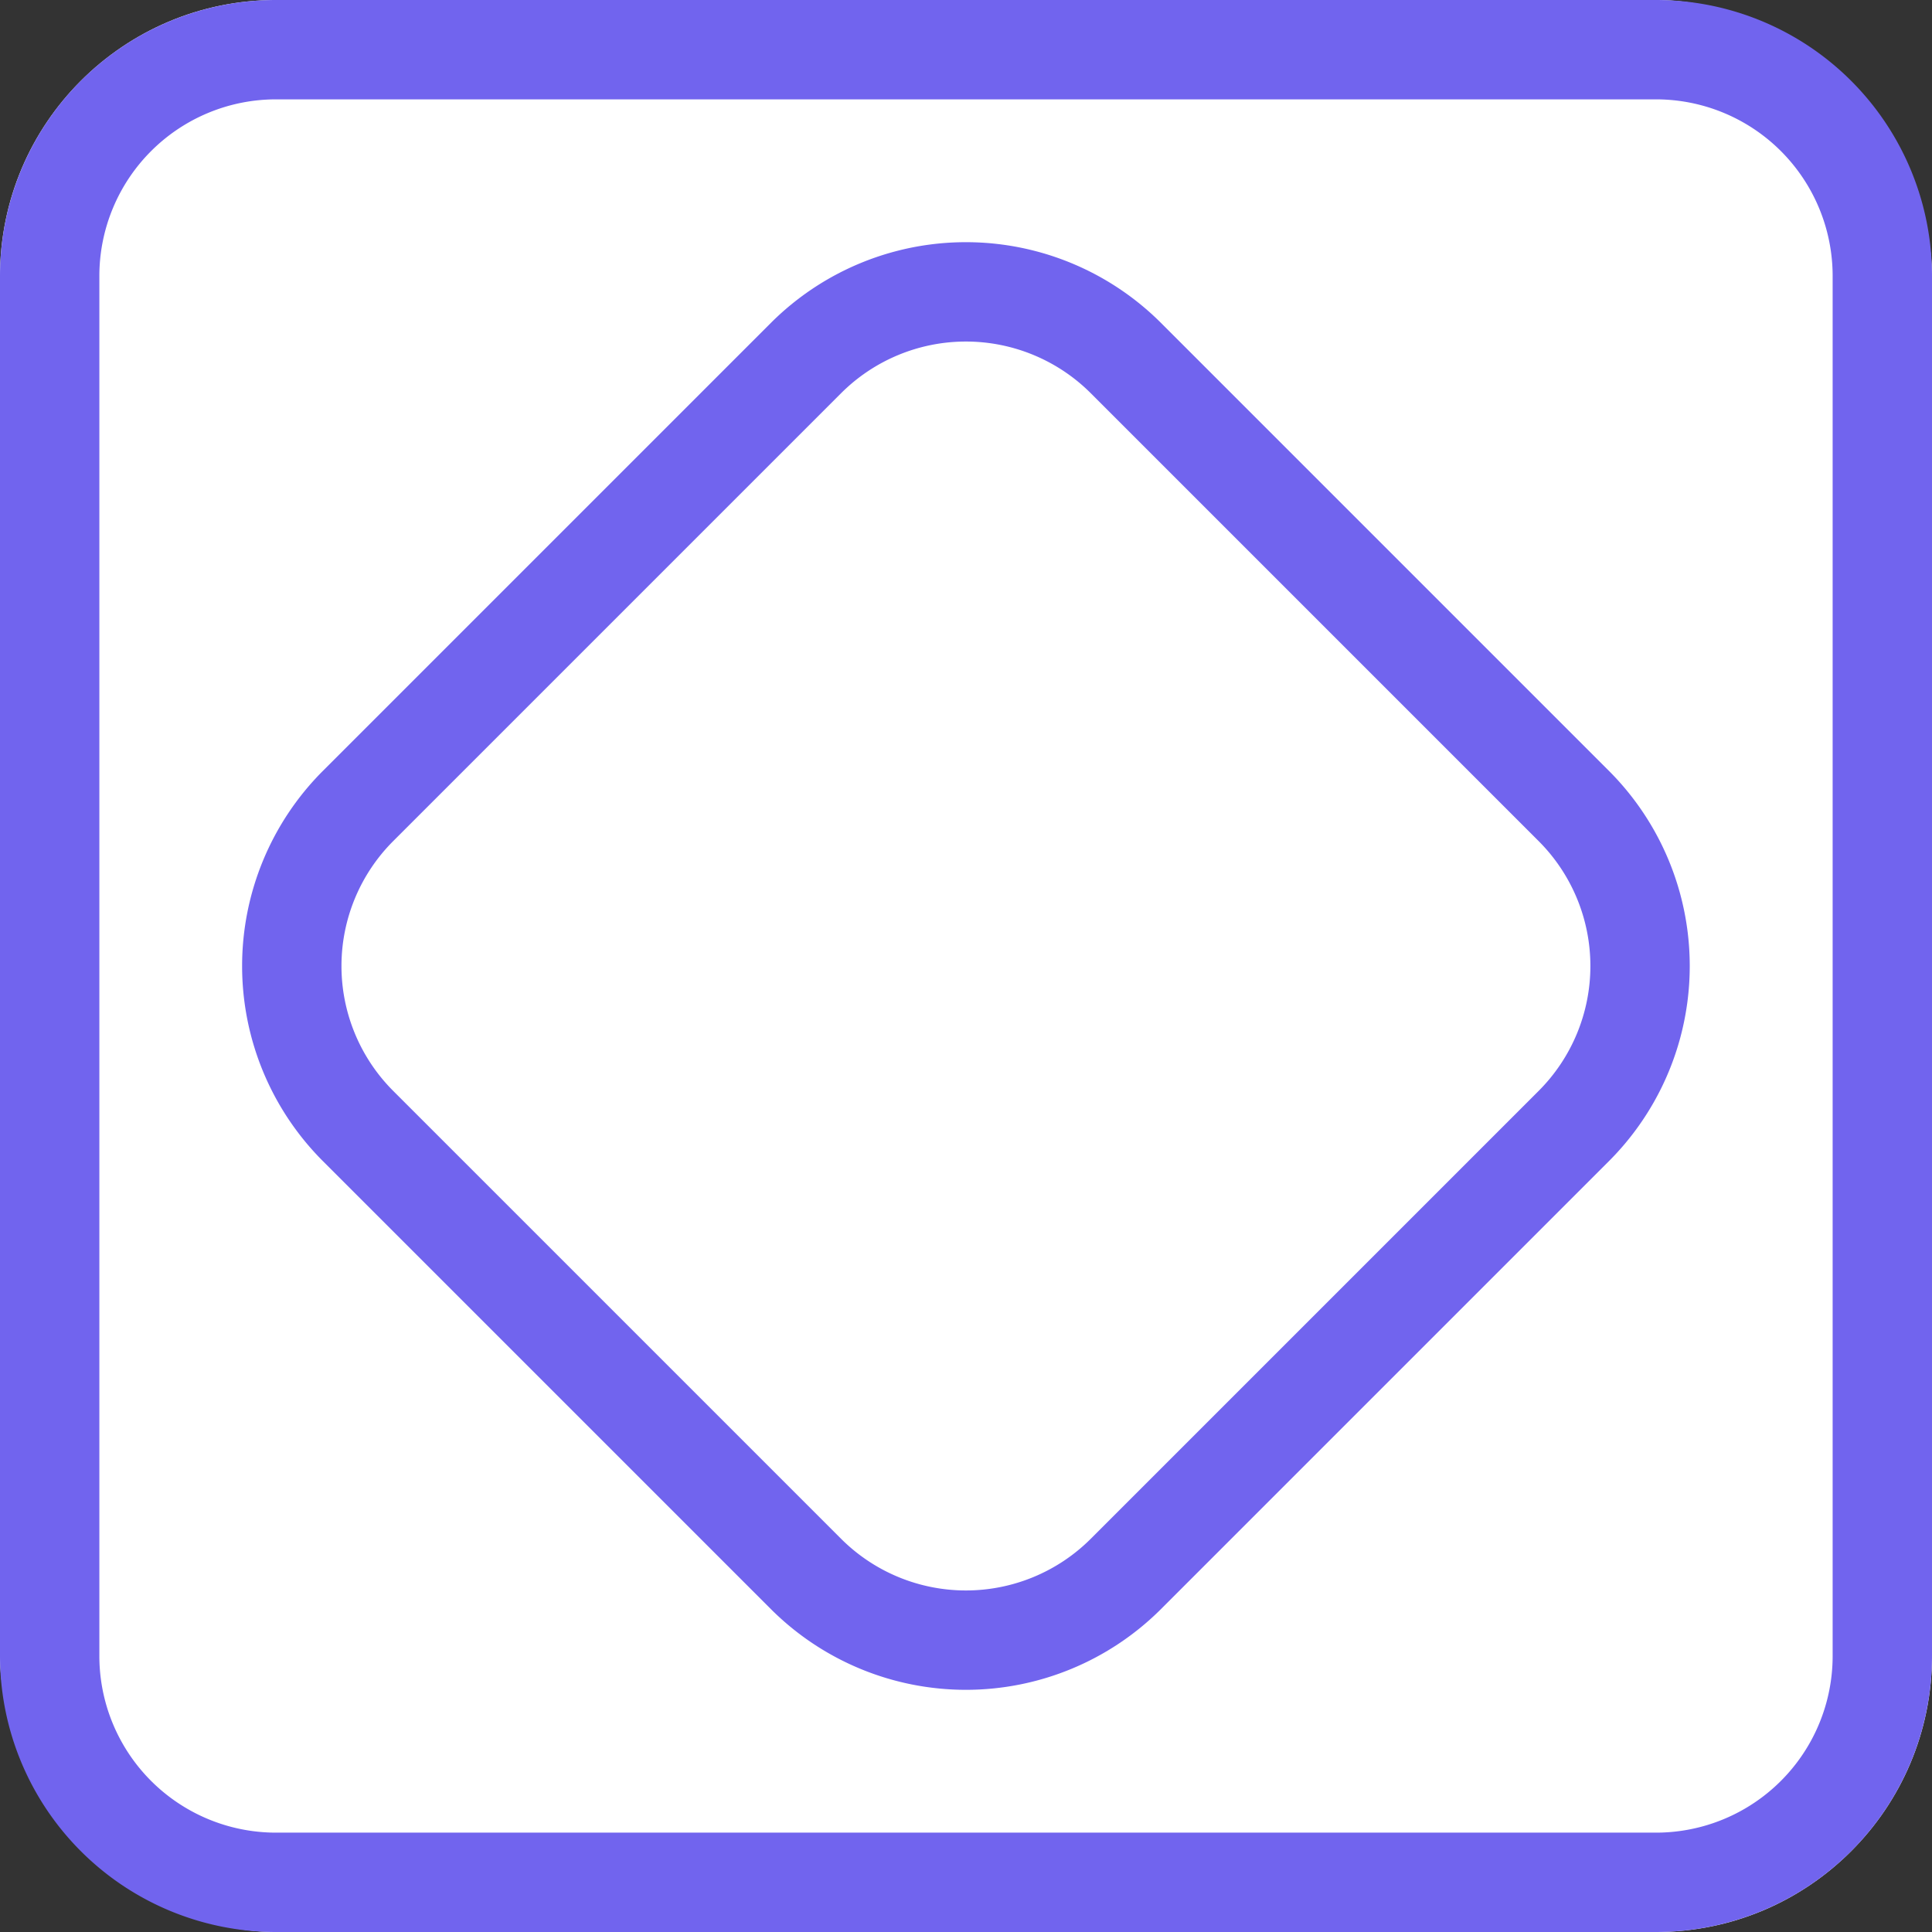 <svg xmlns="http://www.w3.org/2000/svg" width="35" height="35" viewBox="0 0 35 35">
  <rect x="0" y="0" width="35" height="35" fill="#333333" stroke="none"/>
  <g id="Group_503" data-name="Group 503" transform="translate(-13381 -852)">
    <rect id="Rectangle_257" data-name="Rectangle 257" width="35" height="35" rx="5" transform="translate(13381 852)" fill="#fff"/>
    <path id="Rectangle_257_-_Outline" data-name="Rectangle 257 - Outline" d="M5,1.8A3.2,3.2,0,0,0,1.8,5V30A3.2,3.2,0,0,0,5,33.2H30A3.2,3.2,0,0,0,33.2,30V5A3.2,3.2,0,0,0,30,1.8H5M5,0H30a5,5,0,0,1,5,5V30a5,5,0,0,1-5,5H5a5,5,0,0,1-5-5V5A5,5,0,0,1,5,0Z" transform="translate(13381 852)" fill="#7164ee"/>
    <rect id="Rectangle_258" data-name="Rectangle 258" width="21.473" height="21.473" rx="5" transform="translate(13383.315 869.5) rotate(-45)" fill="#fff"/>
    <path id="Rectangle_258_-_Outline" data-name="Rectangle 258 - Outline" d="M5,1.8A3.2,3.2,0,0,0,1.8,5V16.473a3.2,3.2,0,0,0,3.2,3.2H16.473a3.2,3.2,0,0,0,3.2-3.2V5a3.2,3.2,0,0,0-3.2-3.2H5M5,0H16.473a5,5,0,0,1,5,5V16.473a5,5,0,0,1-5,5H5a5,5,0,0,1-5-5V5A5,5,0,0,1,5,0Z" transform="translate(13383.315 869.5) rotate(-45)" fill="#7164ee"/>
  </g>
</svg>
